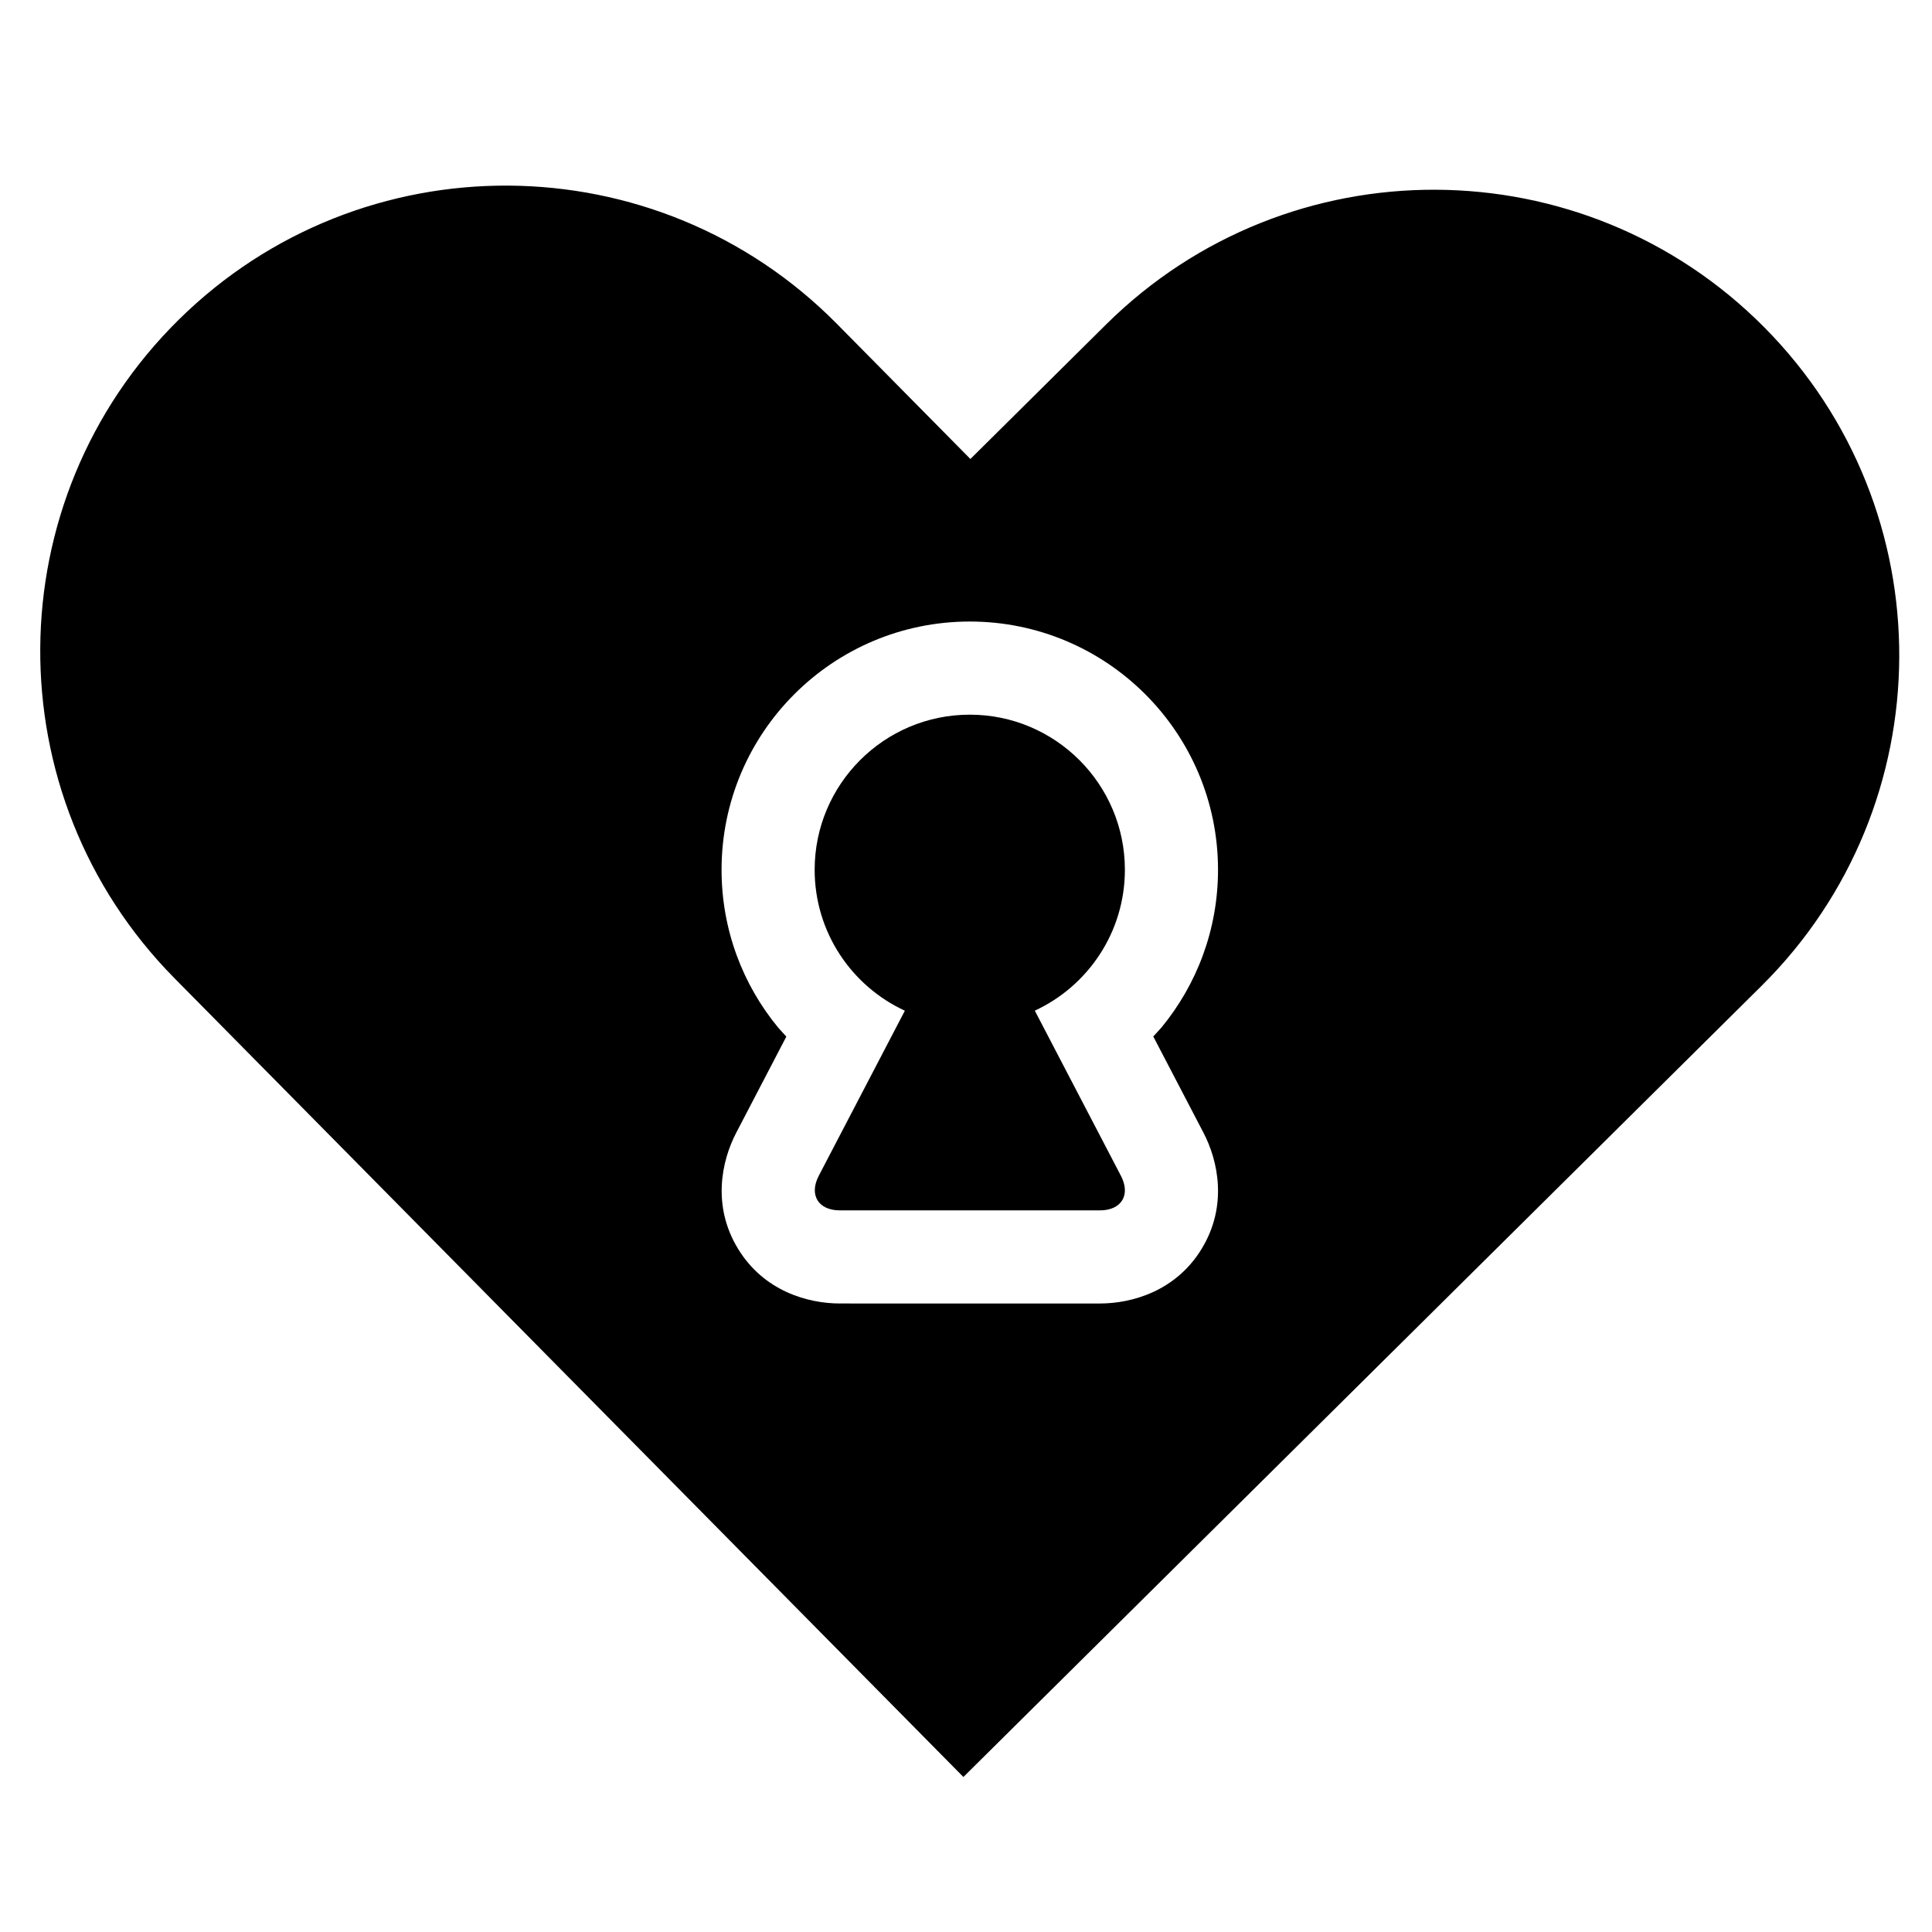 <?xml version="1.0" encoding="UTF-8"?>
<!-- Uploaded to: ICON Repo, www.iconrepo.com, Generator: ICON Repo Mixer Tools -->
<svg fill="#000000" width="800px" height="800px" version="1.1" viewBox="144 144 512 512" xmlns="http://www.w3.org/2000/svg">
 <path d="m399.31 614.92-209.07-211.68c-47.855-48.449-47.371-126.62 1.09-174.48 48.449-47.855 126.62-47.363 174.48 1.09l35.355 35.789 35.938-35.629c48.371-47.938 126.54-47.594 174.49 0.773 47.938 48.363 47.594 126.54-0.773 174.49zm63.191-140.05c6.859-11.316 4.328-23.215 0.438-30.676l-13.309-25.516 2.129-2.328c9.379-11.375 15.027-25.957 15.027-41.852 0-36.316-29.469-65.785-65.781-65.785-36.328 0-65.785 29.469-65.785 65.785 0 15.895 5.629 30.477 15.02 41.852l2.144 2.363-13.273 25.465c-3.898 7.469-6.445 19.367 0.43 30.691 6.856 11.32 18.586 14.566 27.004 14.566l68.945 0.004c8.426 0 20.152-3.242 27.012-14.57zm-27.004-10.109-68.953-0.004c-5.703 0-8.195-4.113-5.559-9.172l22.812-43.738c-14.105-6.516-23.906-20.789-23.906-37.348 0-22.684 18.426-41.105 41.113-41.105 22.684 0 41.102 18.422 41.102 41.105 0 16.547-9.785 30.812-23.871 37.336l22.816 43.758c2.648 5.059 0.148 9.168-5.555 9.168z" fill-rule="evenodd"/>
</svg>